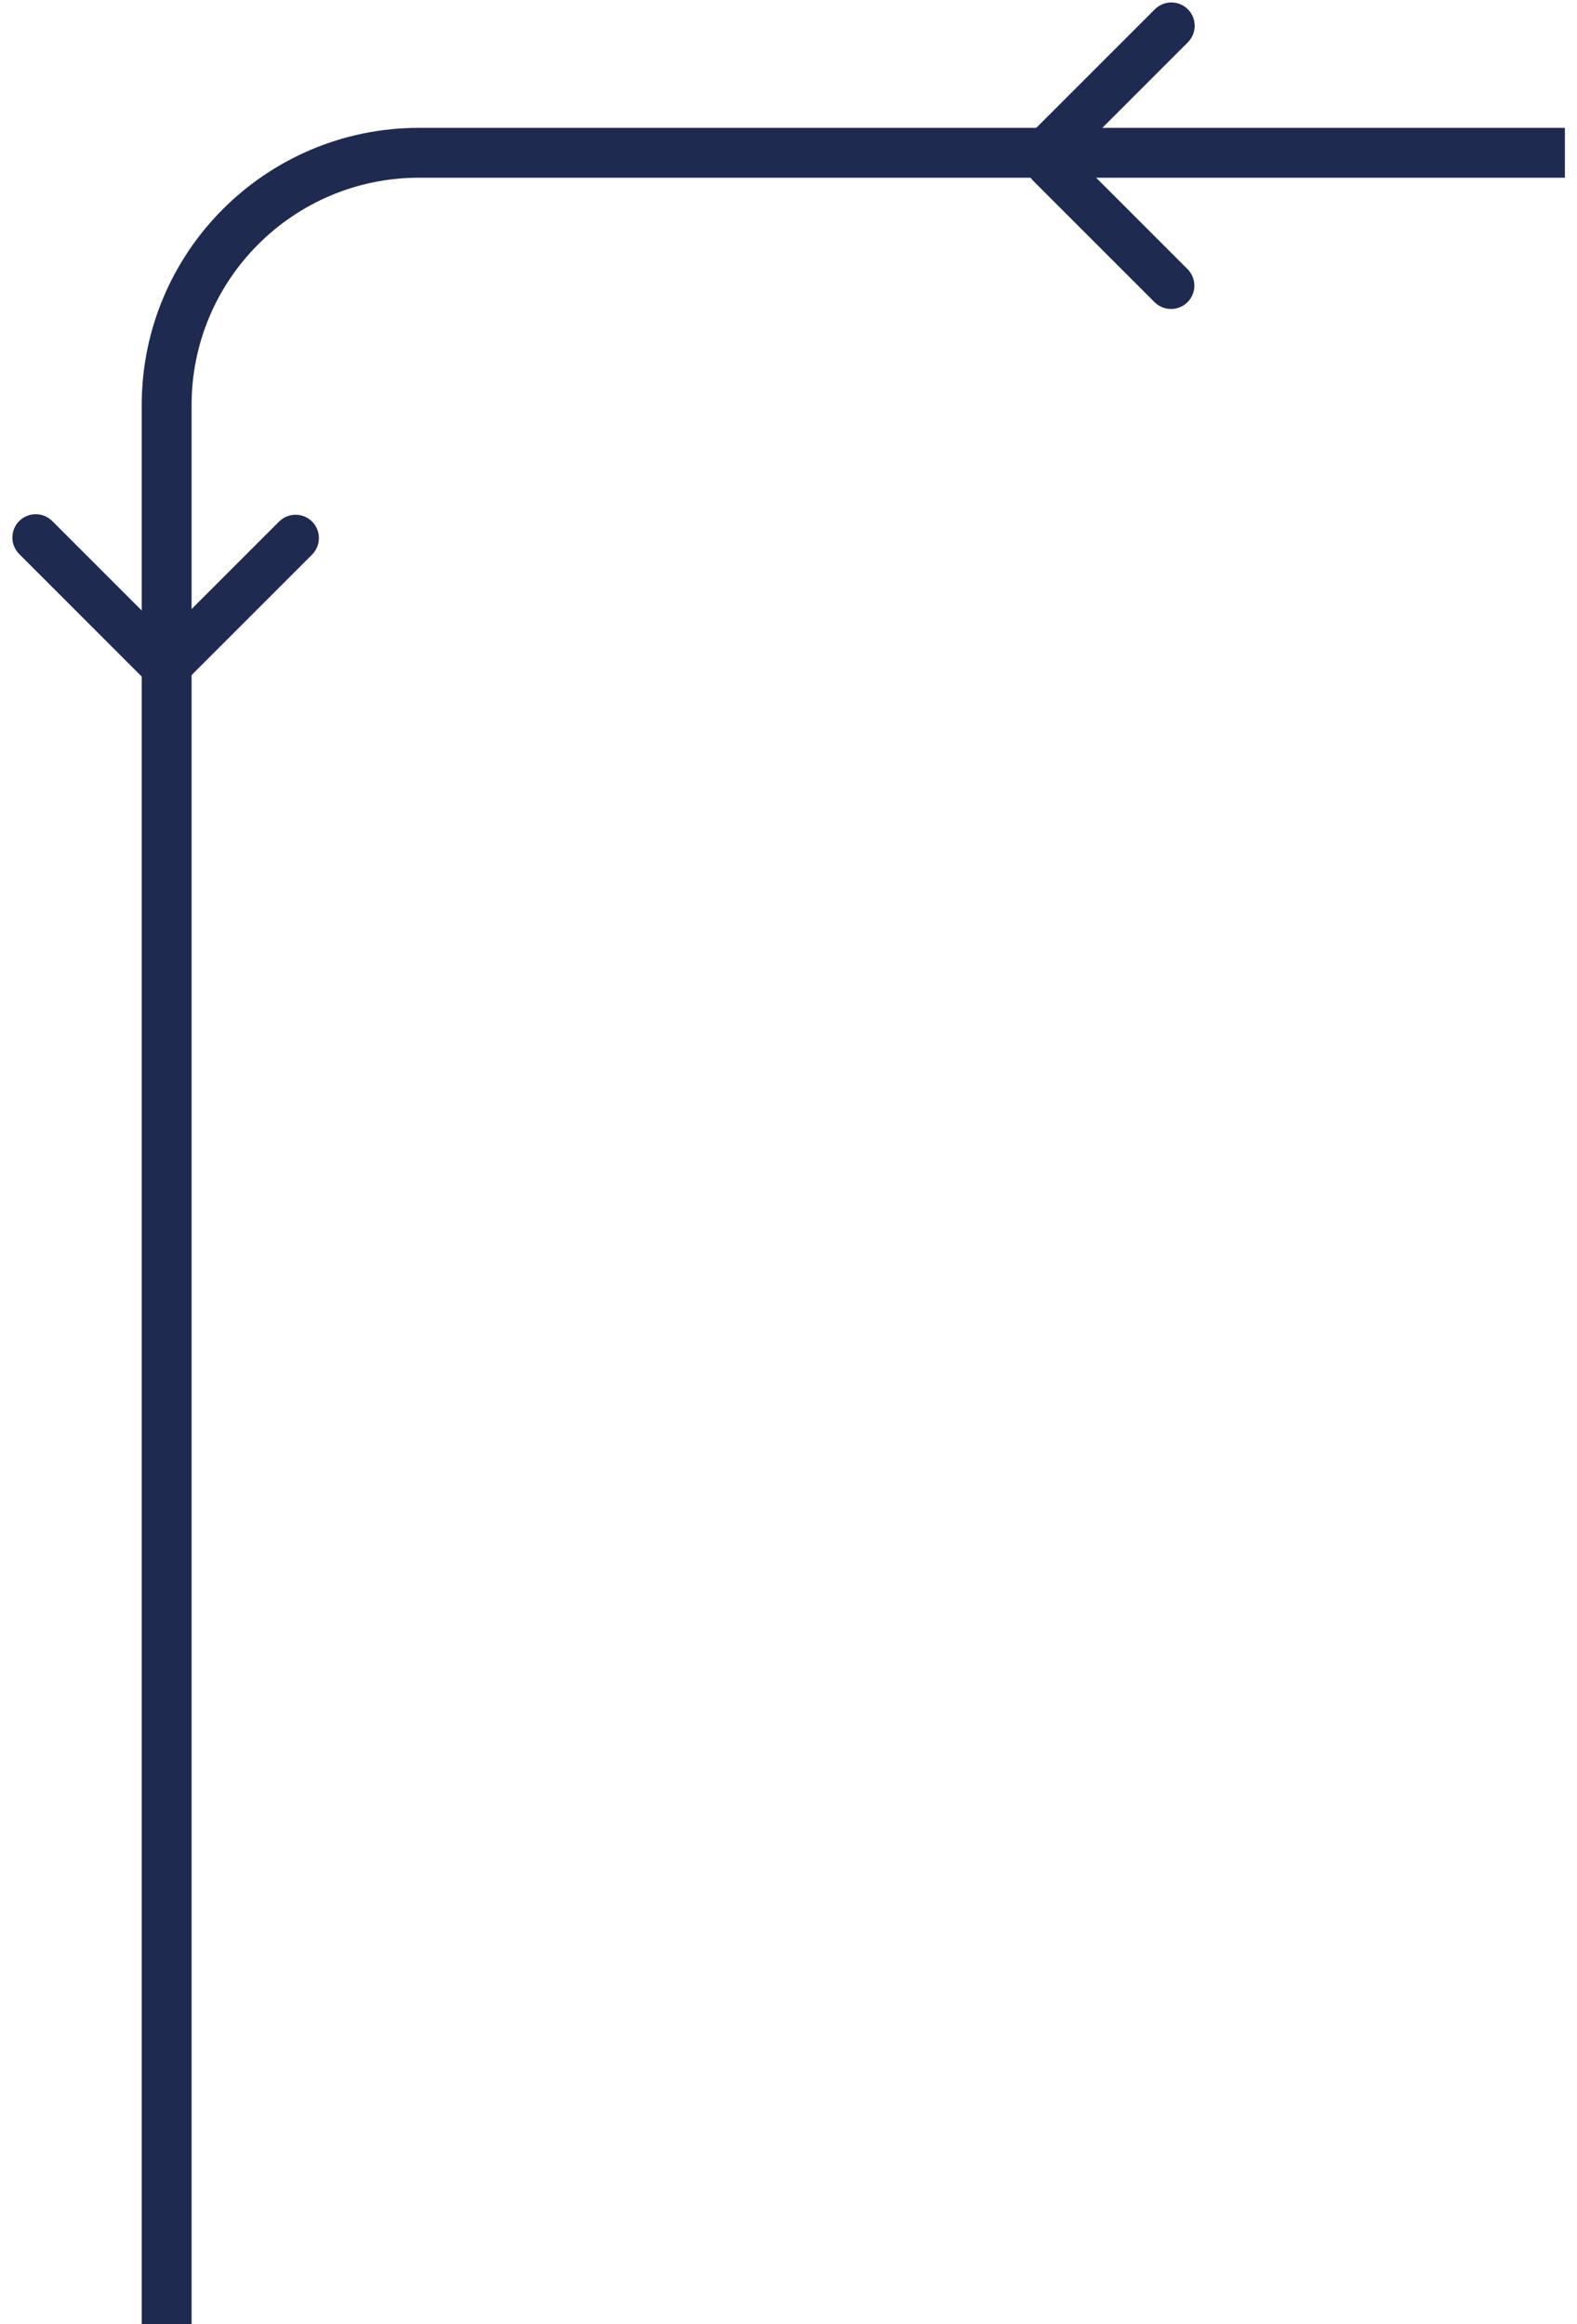 <?xml version="1.0" encoding="UTF-8"?> <svg xmlns="http://www.w3.org/2000/svg" width="95" height="140" viewBox="0 0 95 140" fill="none"><path d="M63.247 9.203C63.161 9.203 63.075 9.171 63.011 9.106C62.882 8.978 62.882 8.763 63.011 8.634L70.329 1.316C70.457 1.188 70.672 1.188 70.801 1.316C70.929 1.445 70.929 1.66 70.801 1.788L63.483 9.106C63.418 9.171 63.333 9.203 63.247 9.203Z" stroke="#1F2A50" stroke-width="2.146" stroke-miterlimit="10"></path><path d="M70.545 17.54C70.459 17.54 70.373 17.508 70.309 17.443L62.991 10.125C62.862 9.997 62.862 9.782 62.991 9.653C63.12 9.524 63.334 9.524 63.463 9.653L70.781 16.971C70.91 17.1 70.91 17.314 70.781 17.443C70.717 17.508 70.631 17.54 70.545 17.54Z" stroke="#1F2A50" stroke-width="2.146" stroke-miterlimit="10"></path><path d="M10.039 140V24.408C10.039 16.006 16.853 9.203 25.244 9.203H94.27" stroke="#1F2A50" stroke-width="3.004"></path><path d="M9.802 39.697C9.802 39.783 9.769 39.869 9.705 39.934C9.576 40.062 9.362 40.062 9.233 39.934L1.915 32.616C1.786 32.487 1.786 32.272 1.915 32.143C2.044 32.015 2.258 32.015 2.387 32.143L9.705 39.461C9.769 39.526 9.802 39.612 9.802 39.697Z" stroke="#1F2A50" stroke-width="2.146" stroke-miterlimit="10"></path><path d="M18.139 32.412C18.139 32.498 18.107 32.584 18.043 32.648L10.725 39.966C10.596 40.095 10.382 40.095 10.253 39.966C10.124 39.837 10.124 39.623 10.253 39.494L17.571 32.176C17.7 32.047 17.914 32.047 18.043 32.176C18.107 32.24 18.139 32.326 18.139 32.412Z" stroke="#1F2A50" stroke-width="2.146" stroke-miterlimit="10"></path></svg> 
